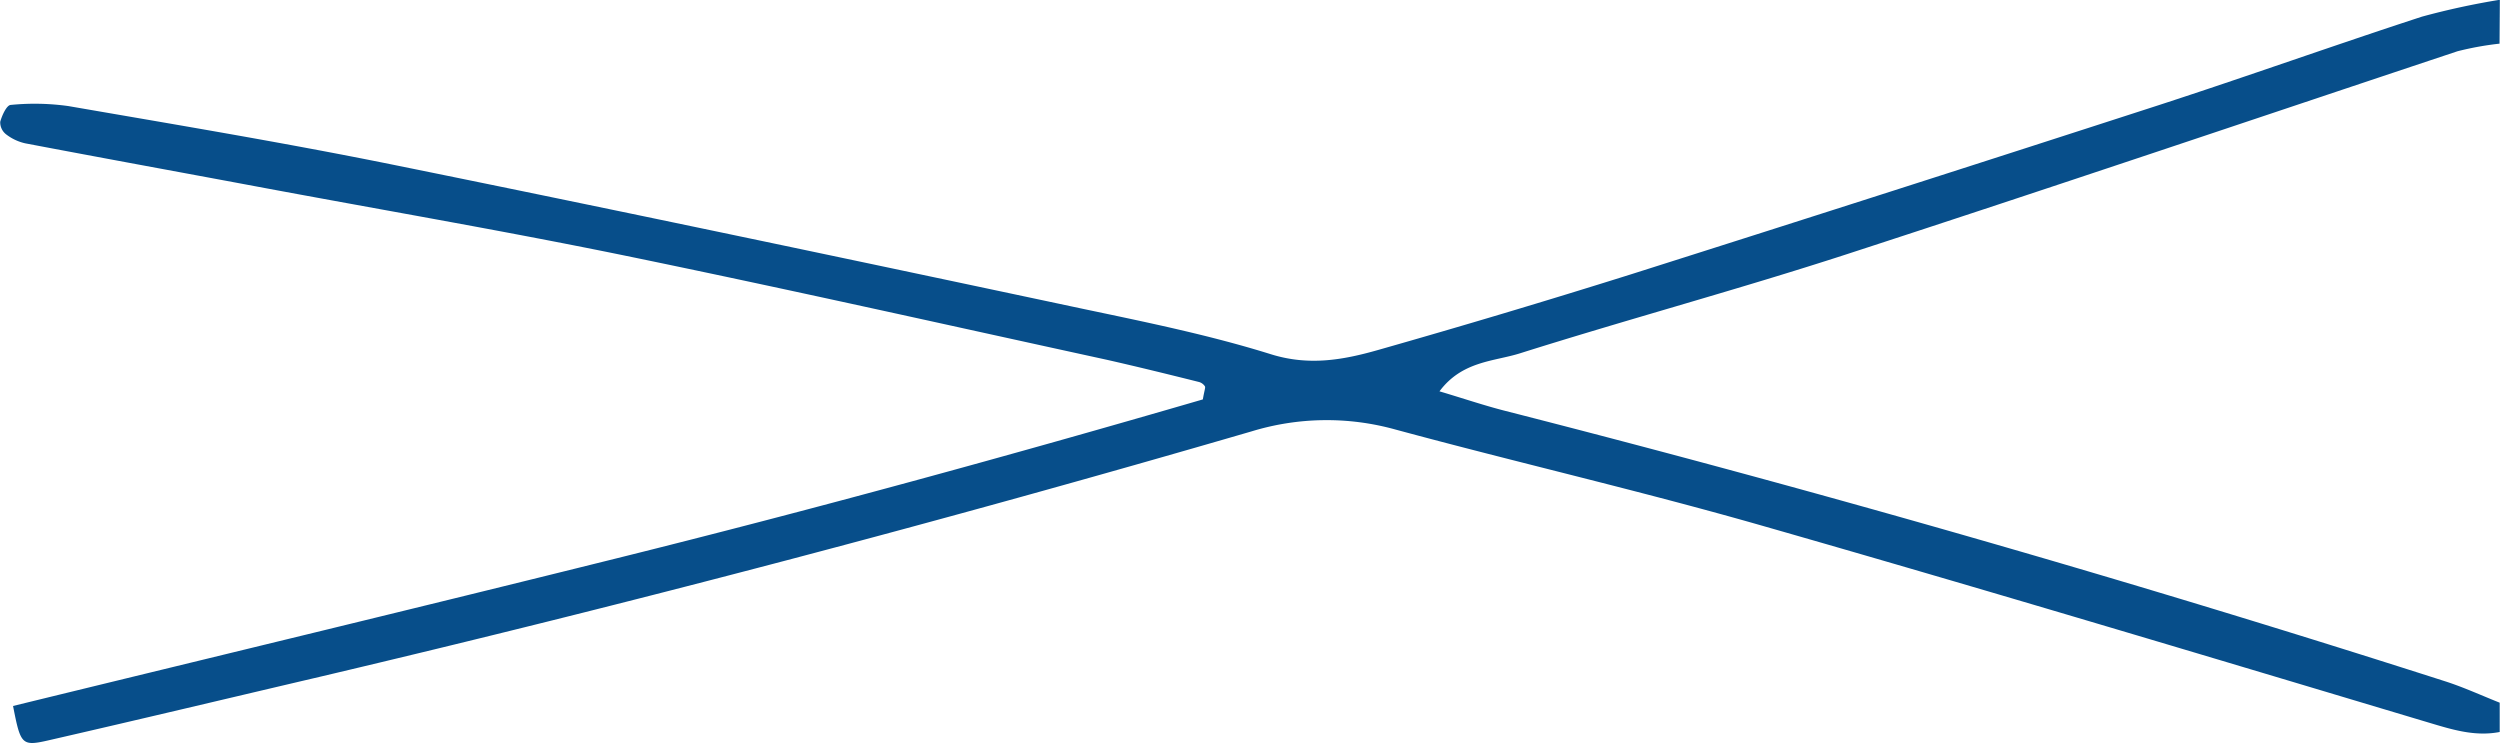 <?xml version="1.0" encoding="UTF-8" standalone="no"?><svg xmlns="http://www.w3.org/2000/svg" xmlns:xlink="http://www.w3.org/1999/xlink" data-name="Calque 1" fill="#074e8a" height="97.8" preserveAspectRatio="xMidYMid meet" version="1" viewBox="89.9 195.4 327.6 97.8" width="327.6" zoomAndPan="magnify"><g id="change1_1"><path d="M417.44,201.12a40.37,40.37,0,0,0-5.52,1C385.27,211,358.68,220,332,228.68c-14.2,4.62-28.63,8.51-42.86,13-3.45,1.1-7.63,1-10.61,5,3.19.95,5.87,1.86,8.61,2.56q62.14,15.87,123.21,35.45c2.42.78,4.74,1.85,7.11,2.79v3.84c-3.26.63-6.25-.32-9.36-1.25-29-8.68-58.07-17.42-87.21-25.76-15.94-4.57-32.13-8.29-48.15-12.63a33.62,33.62,0,0,0-18.81.24q-60.69,17.68-122.21,32.19c-11.82,2.77-23.62,5.59-35.45,8.3-3.53.81-3.67.58-4.66-4.5,26.28-6.42,52.62-12.76,78.91-19.3,26-6.46,51.75-13.52,77-20.87.21-1.23.37-1.56.27-1.72a1.38,1.38,0,0,0-.76-.56c-4-1-8.06-2-12.12-2.92-21.19-4.62-42.35-9.38-63.59-13.74-16-3.27-32-6-48-9-10-1.87-20.09-3.71-30.12-5.62a6.36,6.36,0,0,1-2.53-1.2,2,2,0,0,1-.74-1.62c.23-.84.84-2.18,1.37-2.21a31.83,31.83,0,0,1,7.56.15c14.16,2.45,28.34,4.81,42.42,7.66,30.35,6.16,60.65,12.56,90.95,19,8.13,1.71,16.3,3.39,24.21,5.86,5,1.56,9.49.74,14.05-.56q16.57-4.71,33-9.87,34.69-11,69.29-22.21c11.54-3.75,23-7.85,34.5-11.6a98.87,98.87,0,0,1,10.2-2.21Z"/></g></svg>